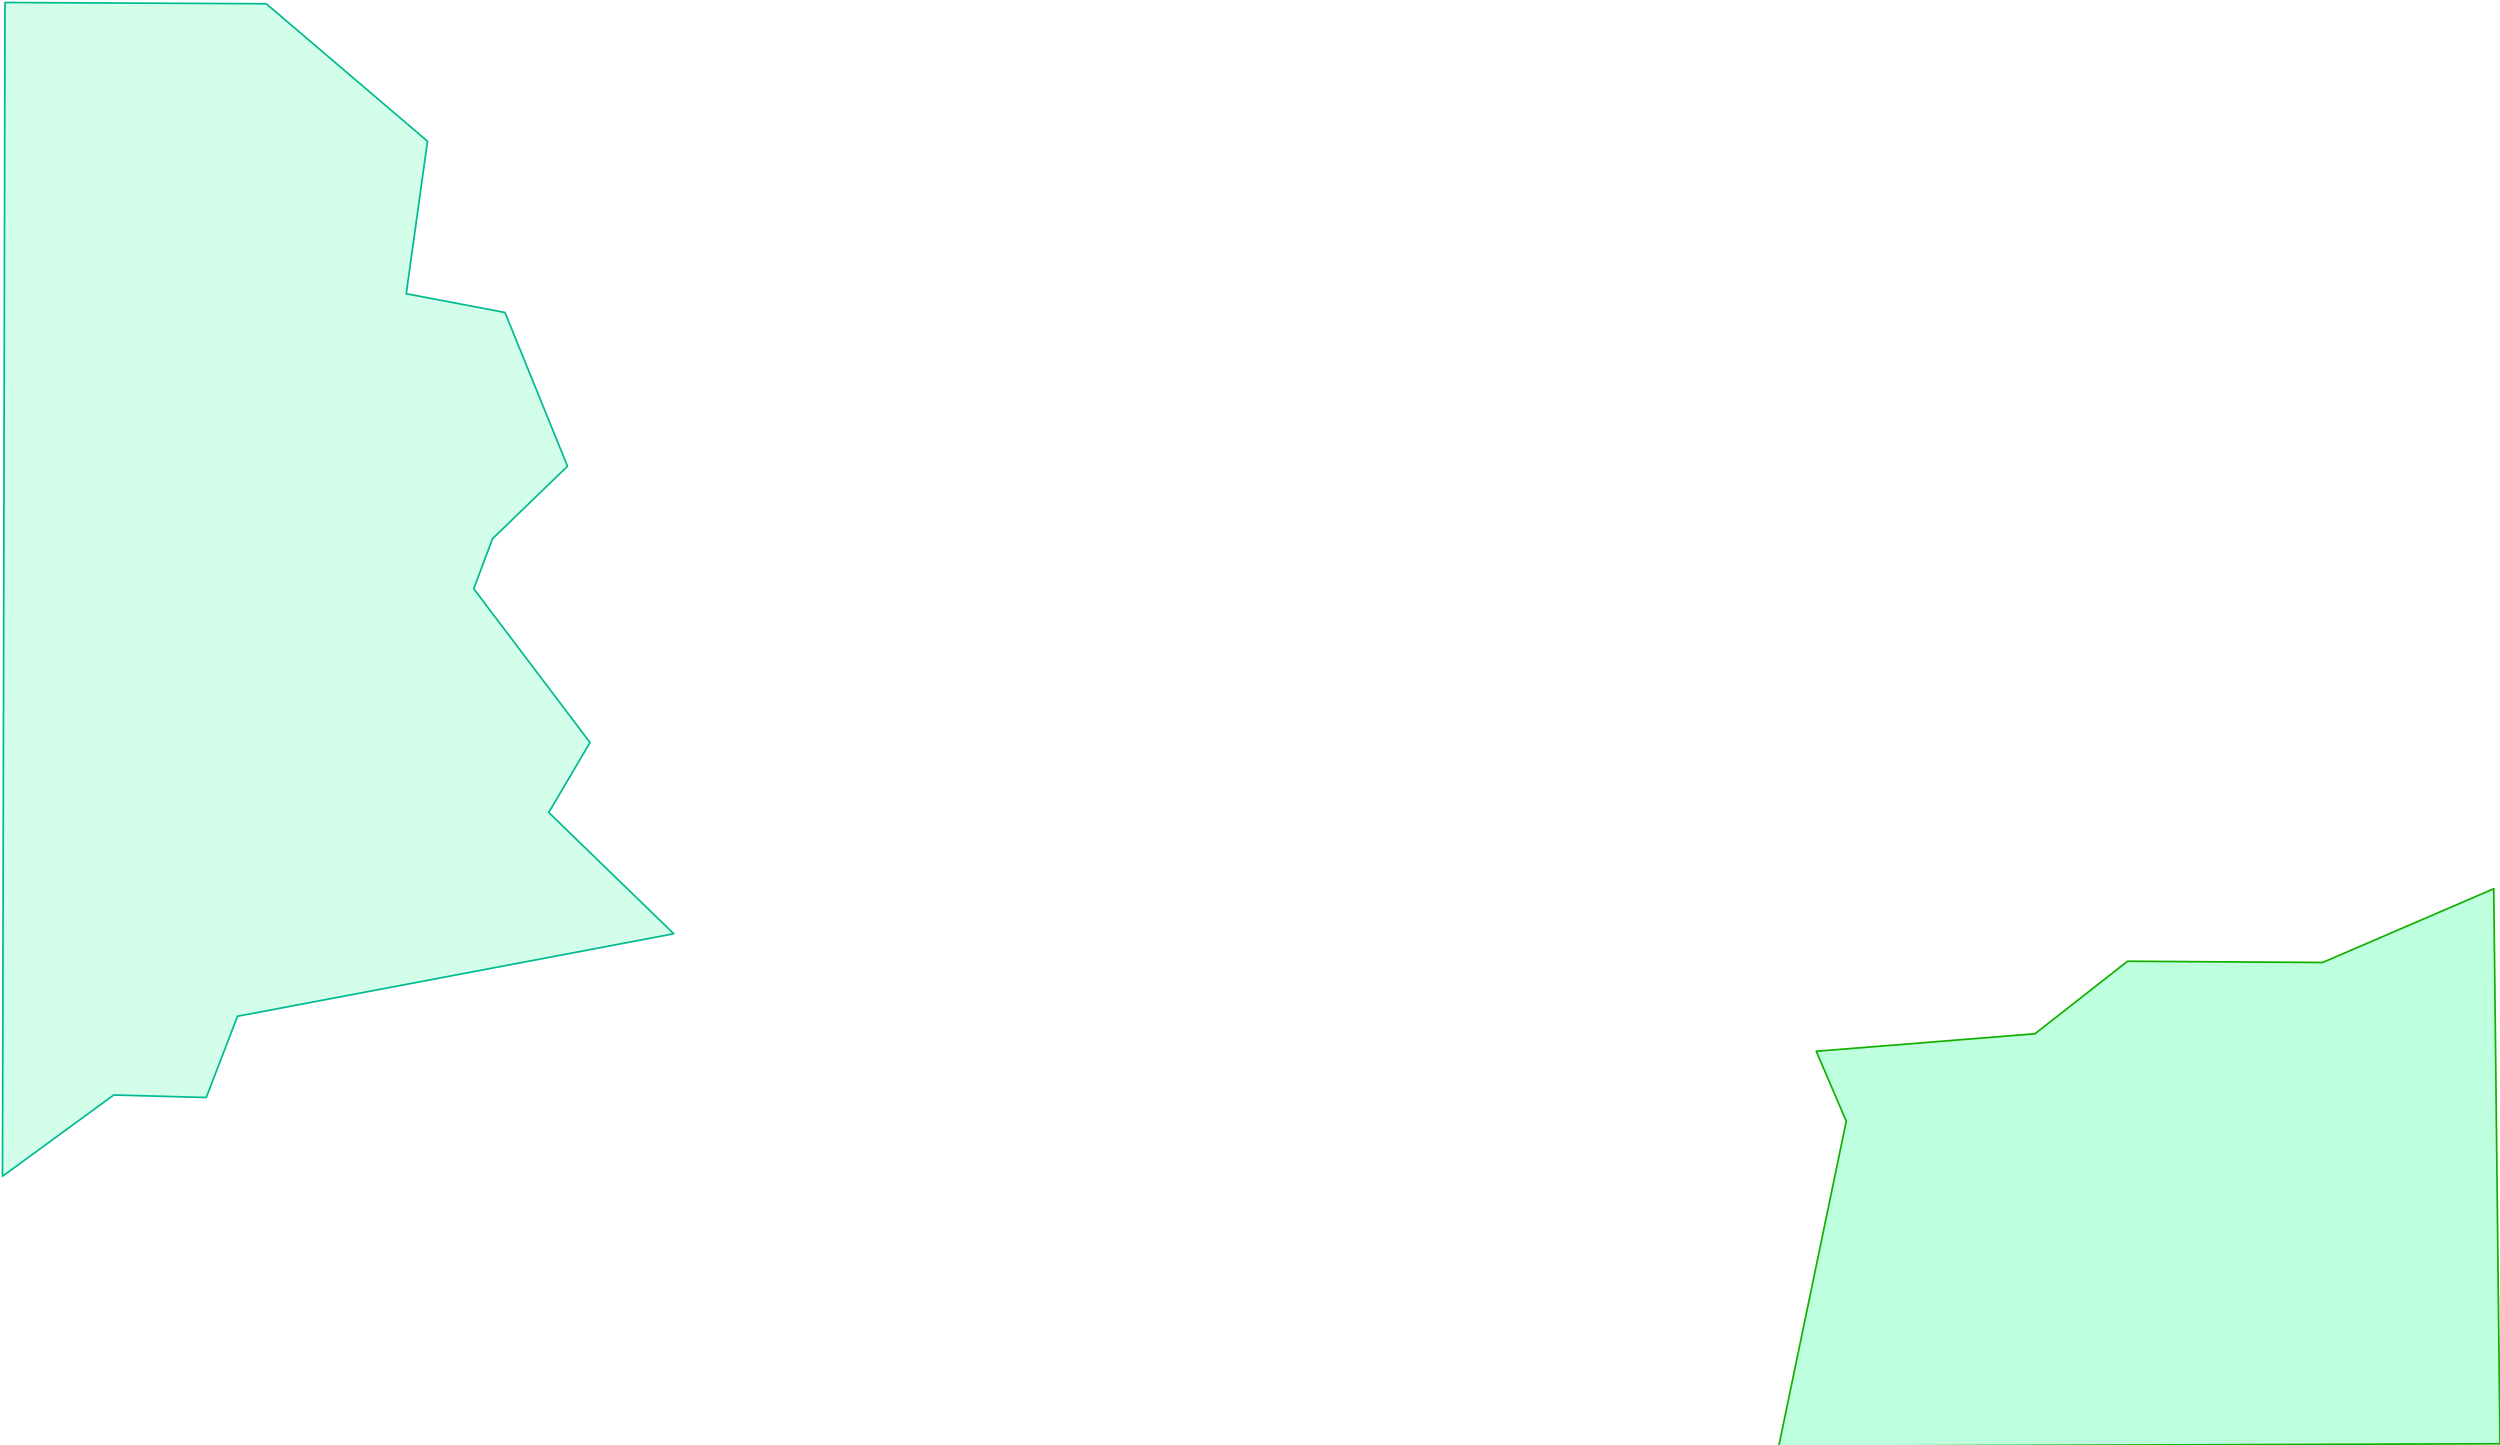 <?xml version="1.0" encoding="UTF-8" standalone="no"?>
<!DOCTYPE svg PUBLIC "-//W3C//DTD SVG 1.1//EN" "http://www.w3.org/Graphics/SVG/1.1/DTD/svg11.dtd">
<svg width="100%" height="100%" viewBox="0 0 2000 1156" version="1.1" xmlns="http://www.w3.org/2000/svg" xmlns:xlink="http://www.w3.org/1999/xlink" xml:space="preserve" xmlns:serif="http://www.serif.com/" style="fill-rule:evenodd;clip-rule:evenodd;stroke-linecap:round;stroke-linejoin:round;stroke-miterlimit:1.5;">
    <g id="田畑">
        <path d="M342,113L325,235L404,250L454,373L394,431L379,471L472,594L439,650L539,747L190,813L165,878L91,876L2,941L4,2L213,3L342,113Z" style="fill:rgb(80,255,172);fill-opacity:0.25;stroke:rgb(0,186,146);stroke-width:1.38px;"/>
        <path d="M1453,841L1477,897L1423,1157L2000,1155L1995,711L1858,770L1702,769L1628,827L1453,841Z" style="fill:rgb(80,255,172);fill-opacity:0.37;stroke:rgb(20,175,0);stroke-width:1.38px;"/>
    </g>
</svg>
